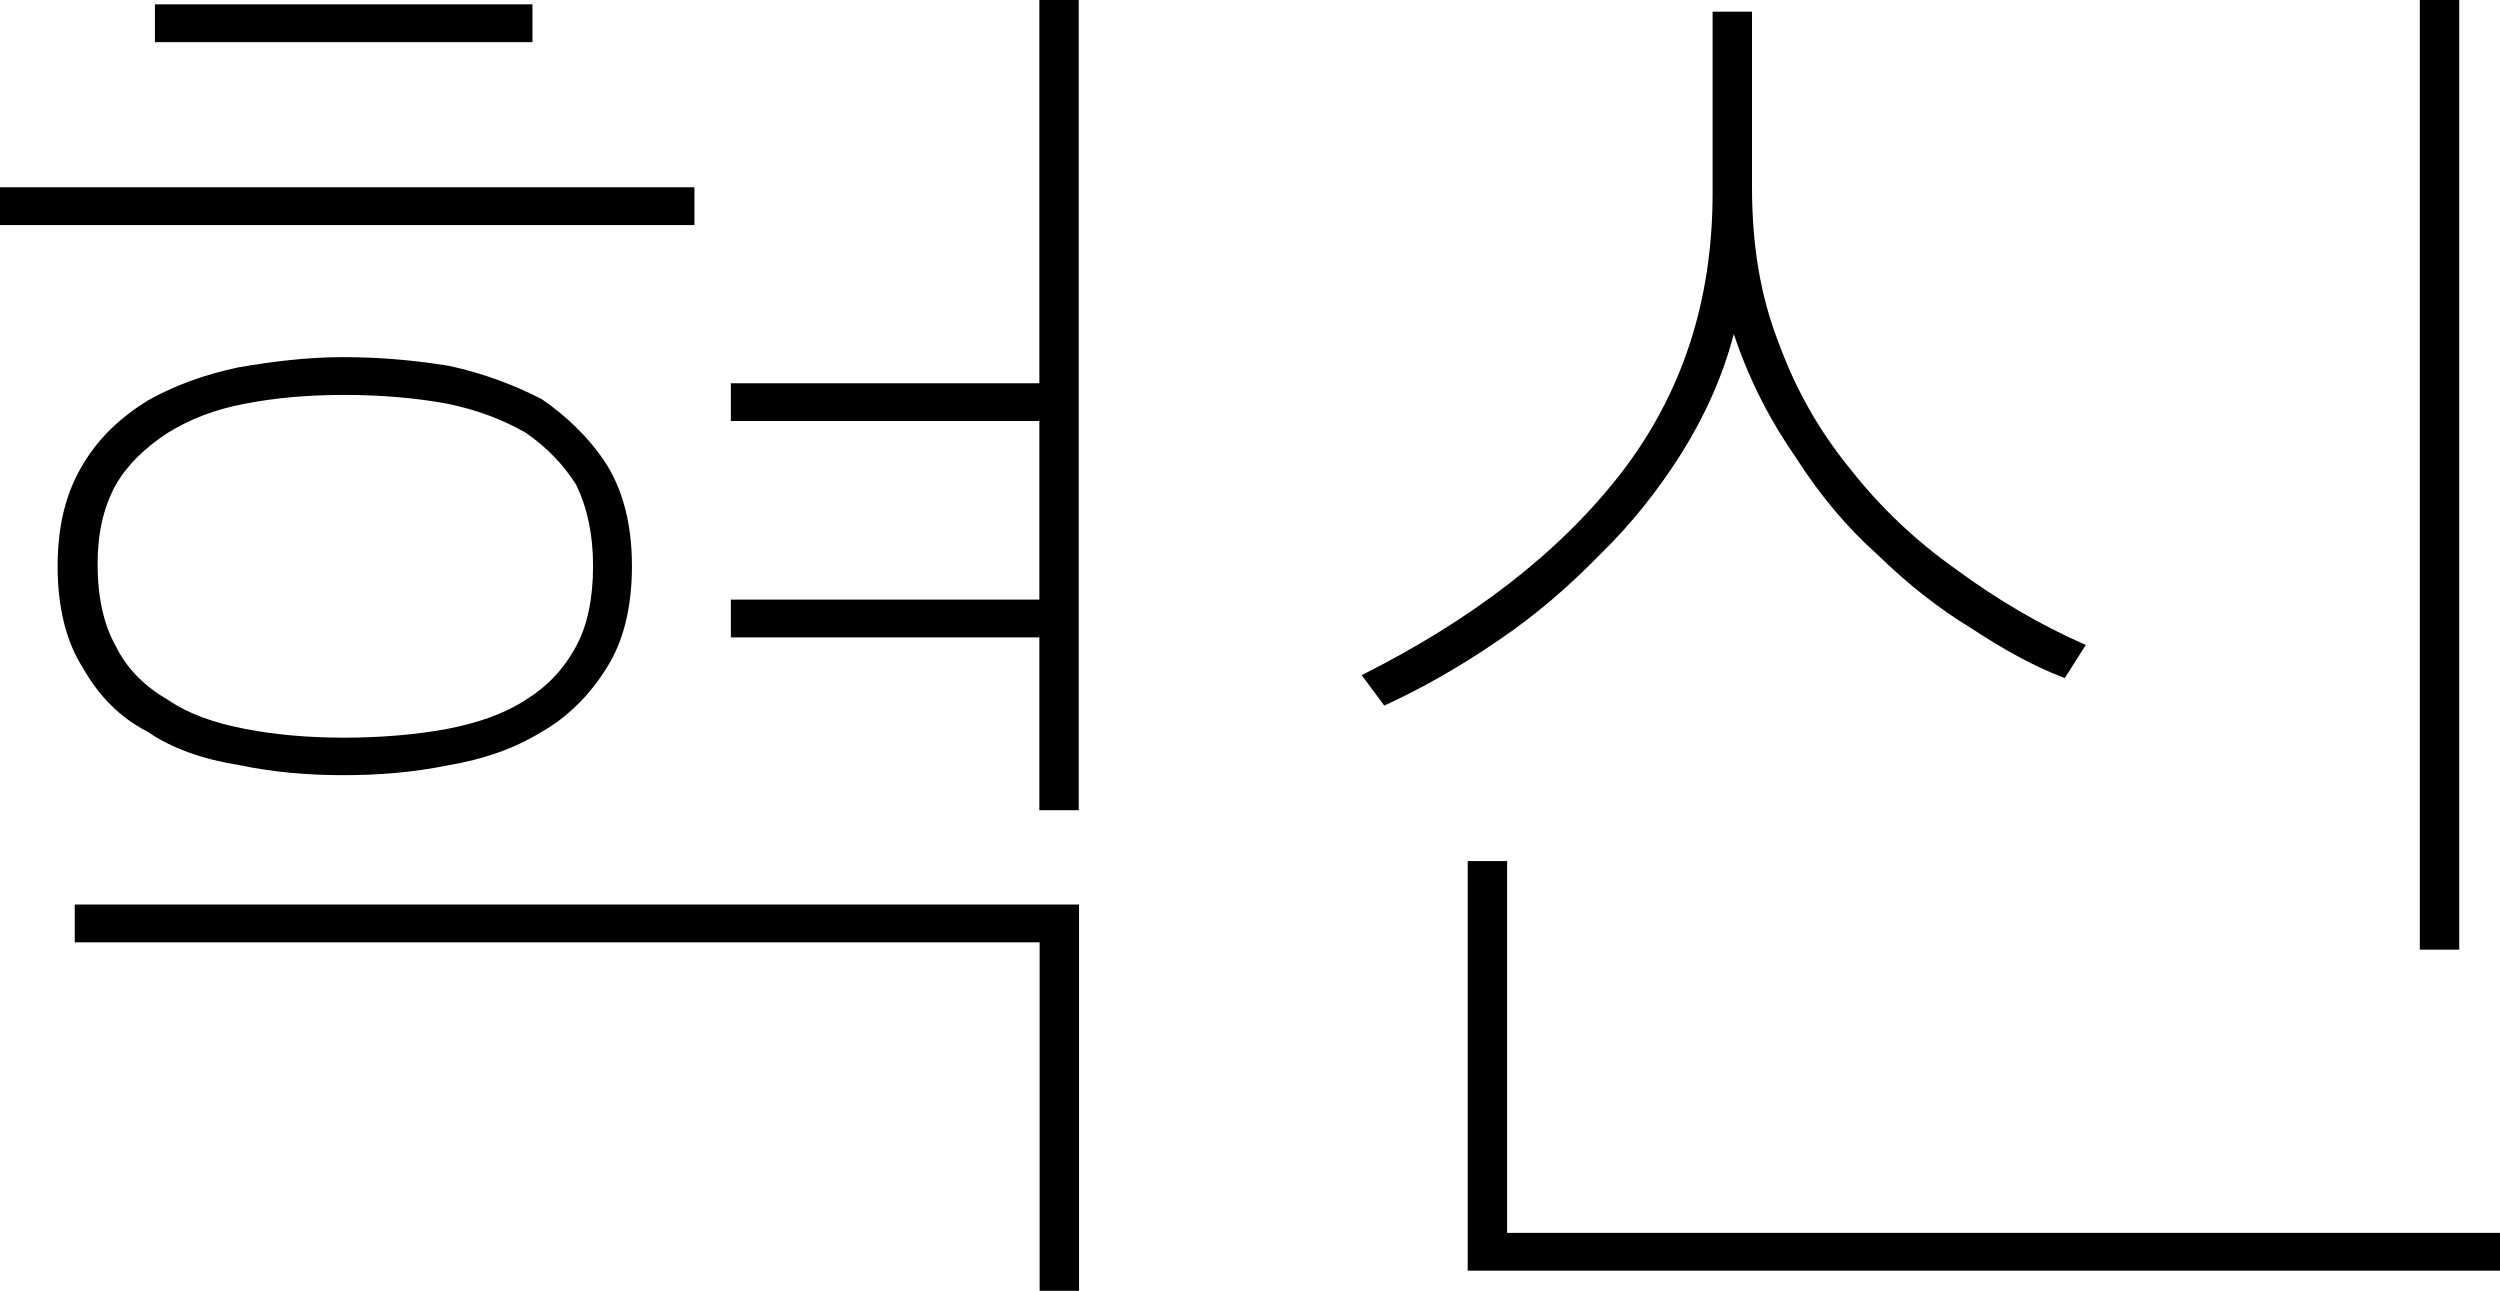<?xml version="1.0" encoding="UTF-8"?>
<svg id="Layer_1" data-name="Layer 1" xmlns="http://www.w3.org/2000/svg" viewBox="0 0 91.98 47.49">
  <path d="M89.03,0h1.45v34.94h-1.45V0ZM55.45,31.68v13.68h36.53v1.39h-37.98v-15.07h1.45ZM75.97,24.95c-1.14-.43-2.28-1.07-3.42-1.82-1.24-.75-2.38-1.66-3.47-2.72-1.14-1.02-2.12-2.19-3.01-3.58-.93-1.34-1.71-2.83-2.28-4.54-.42,1.6-1.09,3.05-1.92,4.38-.88,1.39-1.86,2.62-3.01,3.74-1.14,1.17-2.38,2.24-3.73,3.15-1.4.96-2.8,1.76-4.2,2.4l-.83-1.12c4.04-2.03,7.26-4.49,9.54-7.43,2.23-2.89,3.37-6.3,3.37-10.31V.43h1.45v6.46c0,2.14.31,4.01.98,5.72.62,1.71,1.5,3.26,2.64,4.65,1.09,1.39,2.38,2.62,3.89,3.69,1.45,1.07,3.06,2.03,4.77,2.78l-.78,1.23ZM5.7.16h13.89v1.39H5.7V.16ZM0,6.89h25.55v1.39H0v-1.39ZM2.75,34.67v-1.39h36.95v14.21h-1.45v-12.82H2.75ZM39.69,0v29.81h-1.45v-6.36h-11.35v-1.39h11.35v-6.57h-11.35v-1.39h11.35V0h1.45ZM21.82,20.83c0-1.17-.21-2.14-.62-2.99-.47-.75-1.09-1.39-1.86-1.92-.83-.48-1.81-.85-2.9-1.07-1.14-.21-2.43-.32-3.78-.32s-2.54.11-3.63.32c-1.14.21-2.07.59-2.85,1.07-.83.54-1.5,1.18-1.92,1.92-.47.85-.67,1.82-.67,2.94s.21,2.19.67,2.99c.41.85,1.09,1.5,1.92,1.98.78.53,1.71.85,2.85,1.07,1.09.21,2.28.32,3.63.32s2.64-.11,3.78-.32c1.09-.21,2.07-.53,2.9-1.07.78-.48,1.4-1.12,1.86-1.98.41-.75.62-1.76.62-2.94M2.12,20.83c0-1.5.31-2.72.93-3.74.57-.96,1.35-1.71,2.38-2.35.93-.53,2.07-.96,3.37-1.23,1.24-.21,2.49-.37,3.83-.37s2.59.11,3.89.32c1.24.27,2.38.69,3.42,1.23.93.64,1.76,1.44,2.38,2.4.62,1.01.93,2.24.93,3.74s-.31,2.78-.93,3.74c-.62,1.01-1.45,1.82-2.38,2.35-1.04.64-2.18,1.02-3.42,1.23-1.3.27-2.59.37-3.89.37s-2.59-.11-3.83-.37c-1.3-.21-2.44-.59-3.37-1.23-1.04-.53-1.81-1.34-2.38-2.35-.62-.96-.93-2.24-.93-3.74"/>
</svg>